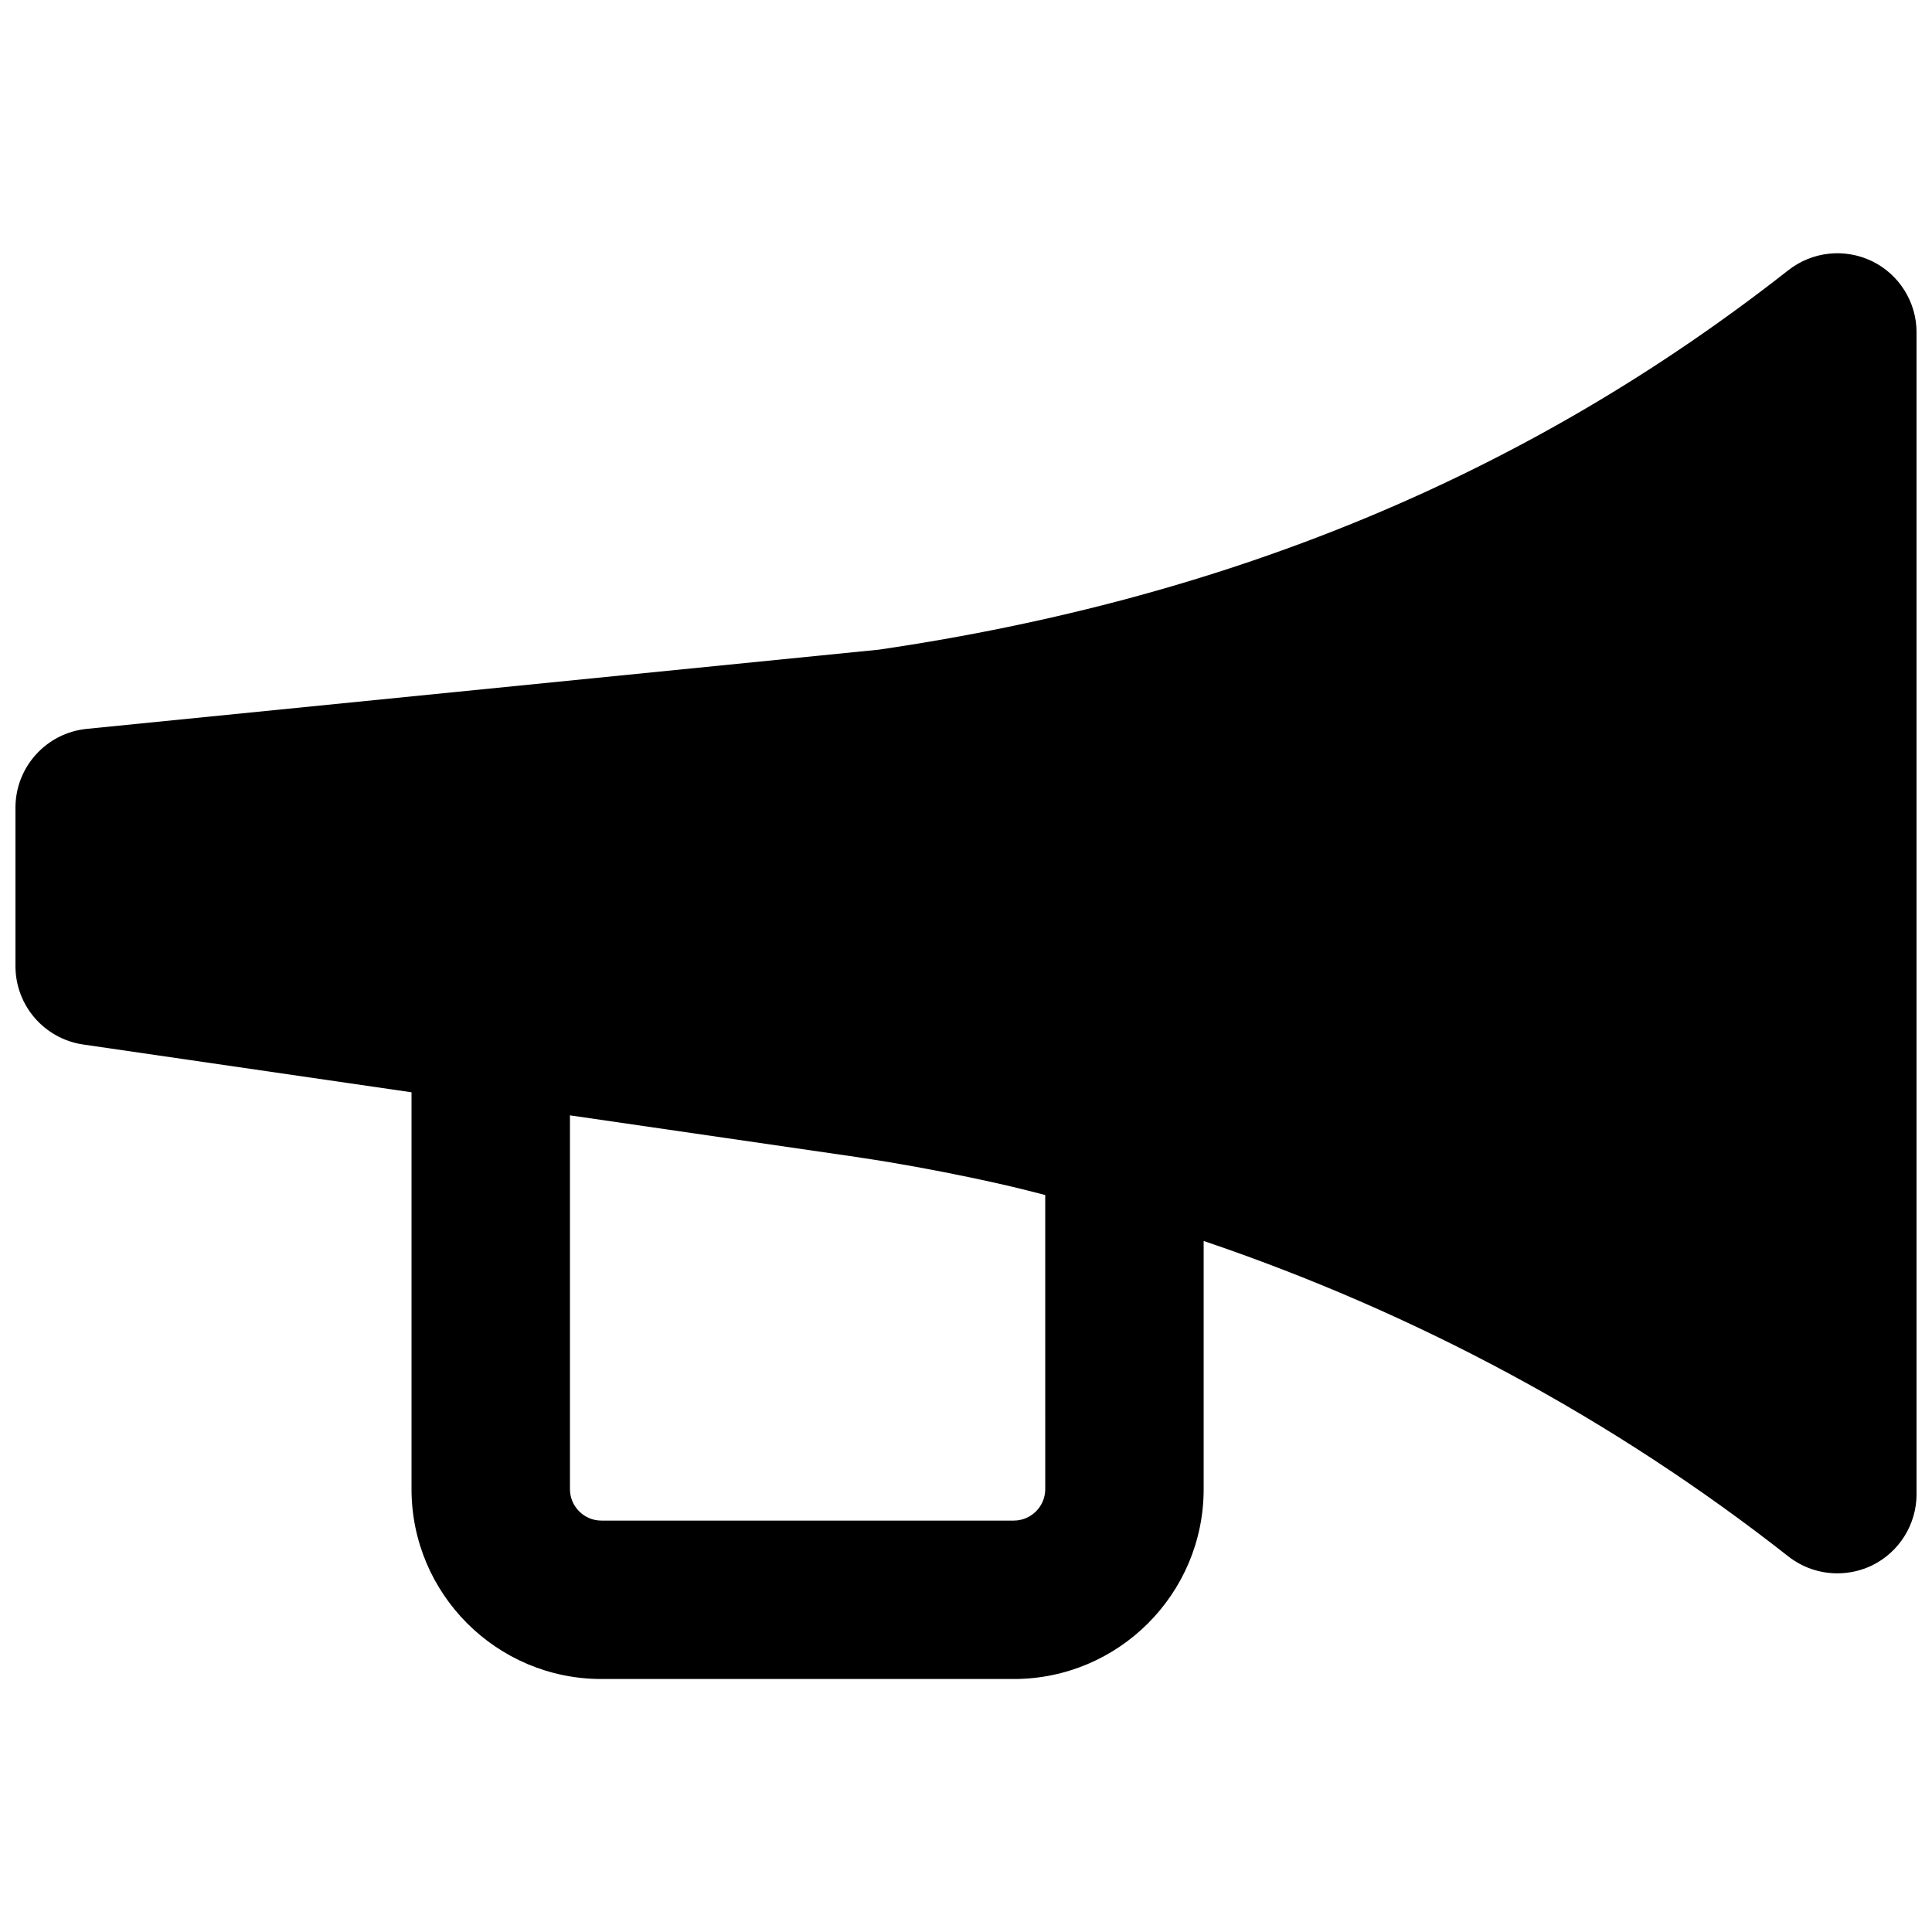 <?xml version="1.0" encoding="UTF-8"?>
<!-- Uploaded to: ICON Repo, www.iconrepo.com, Generator: ICON Repo Mixer Tools -->
<svg width="800px" height="800px" version="1.1" viewBox="144 144 512 512" xmlns="http://www.w3.org/2000/svg">
 <defs>
  <clipPath id="a">
   <path d="m148.09 211h503.81v378h-503.81z"/>
  </clipPath>
 </defs>
 <g clip-path="url(#a)">
  <path d="m421 538.64c0 4.594-3.758 8.332-8.336 8.332h-109.29c-4.574 0-8.332-3.738-8.332-8.332v-99.062l76.641 11.145c0.168 0.023 0.316 0.062 0.484 0.086 9.633 1.426 19.227 3.211 28.758 5.184 3.609 0.734 7.242 1.574 10.852 2.394 3.086 0.715 6.152 1.531 9.219 2.309zm219.11-325.42c-7.262-3.504-15.828-2.582-22.168 2.375-68.727 53.988-147.87 86.906-241.03 100.57l-209.92 20.992c-10.707 1.07-18.895 10.098-18.895 20.887v41.984c0 10.434 7.641 19.273 17.969 20.781l86.992 12.66v105.17c0 27.75 22.566 50.316 50.316 50.316h109.29c27.754 0 50.32-22.566 50.32-50.316v-65.77c55.816 18.891 108.38 47 154.96 83.609 3.781 2.961 8.355 4.473 12.973 4.473 3.109 0 6.277-0.691 9.195-2.098 7.199-3.527 11.797-10.855 11.797-18.895v-307.87c0-8.039-4.598-15.363-11.797-18.871z" fill-rule="evenodd"/>
 </g>
</svg>